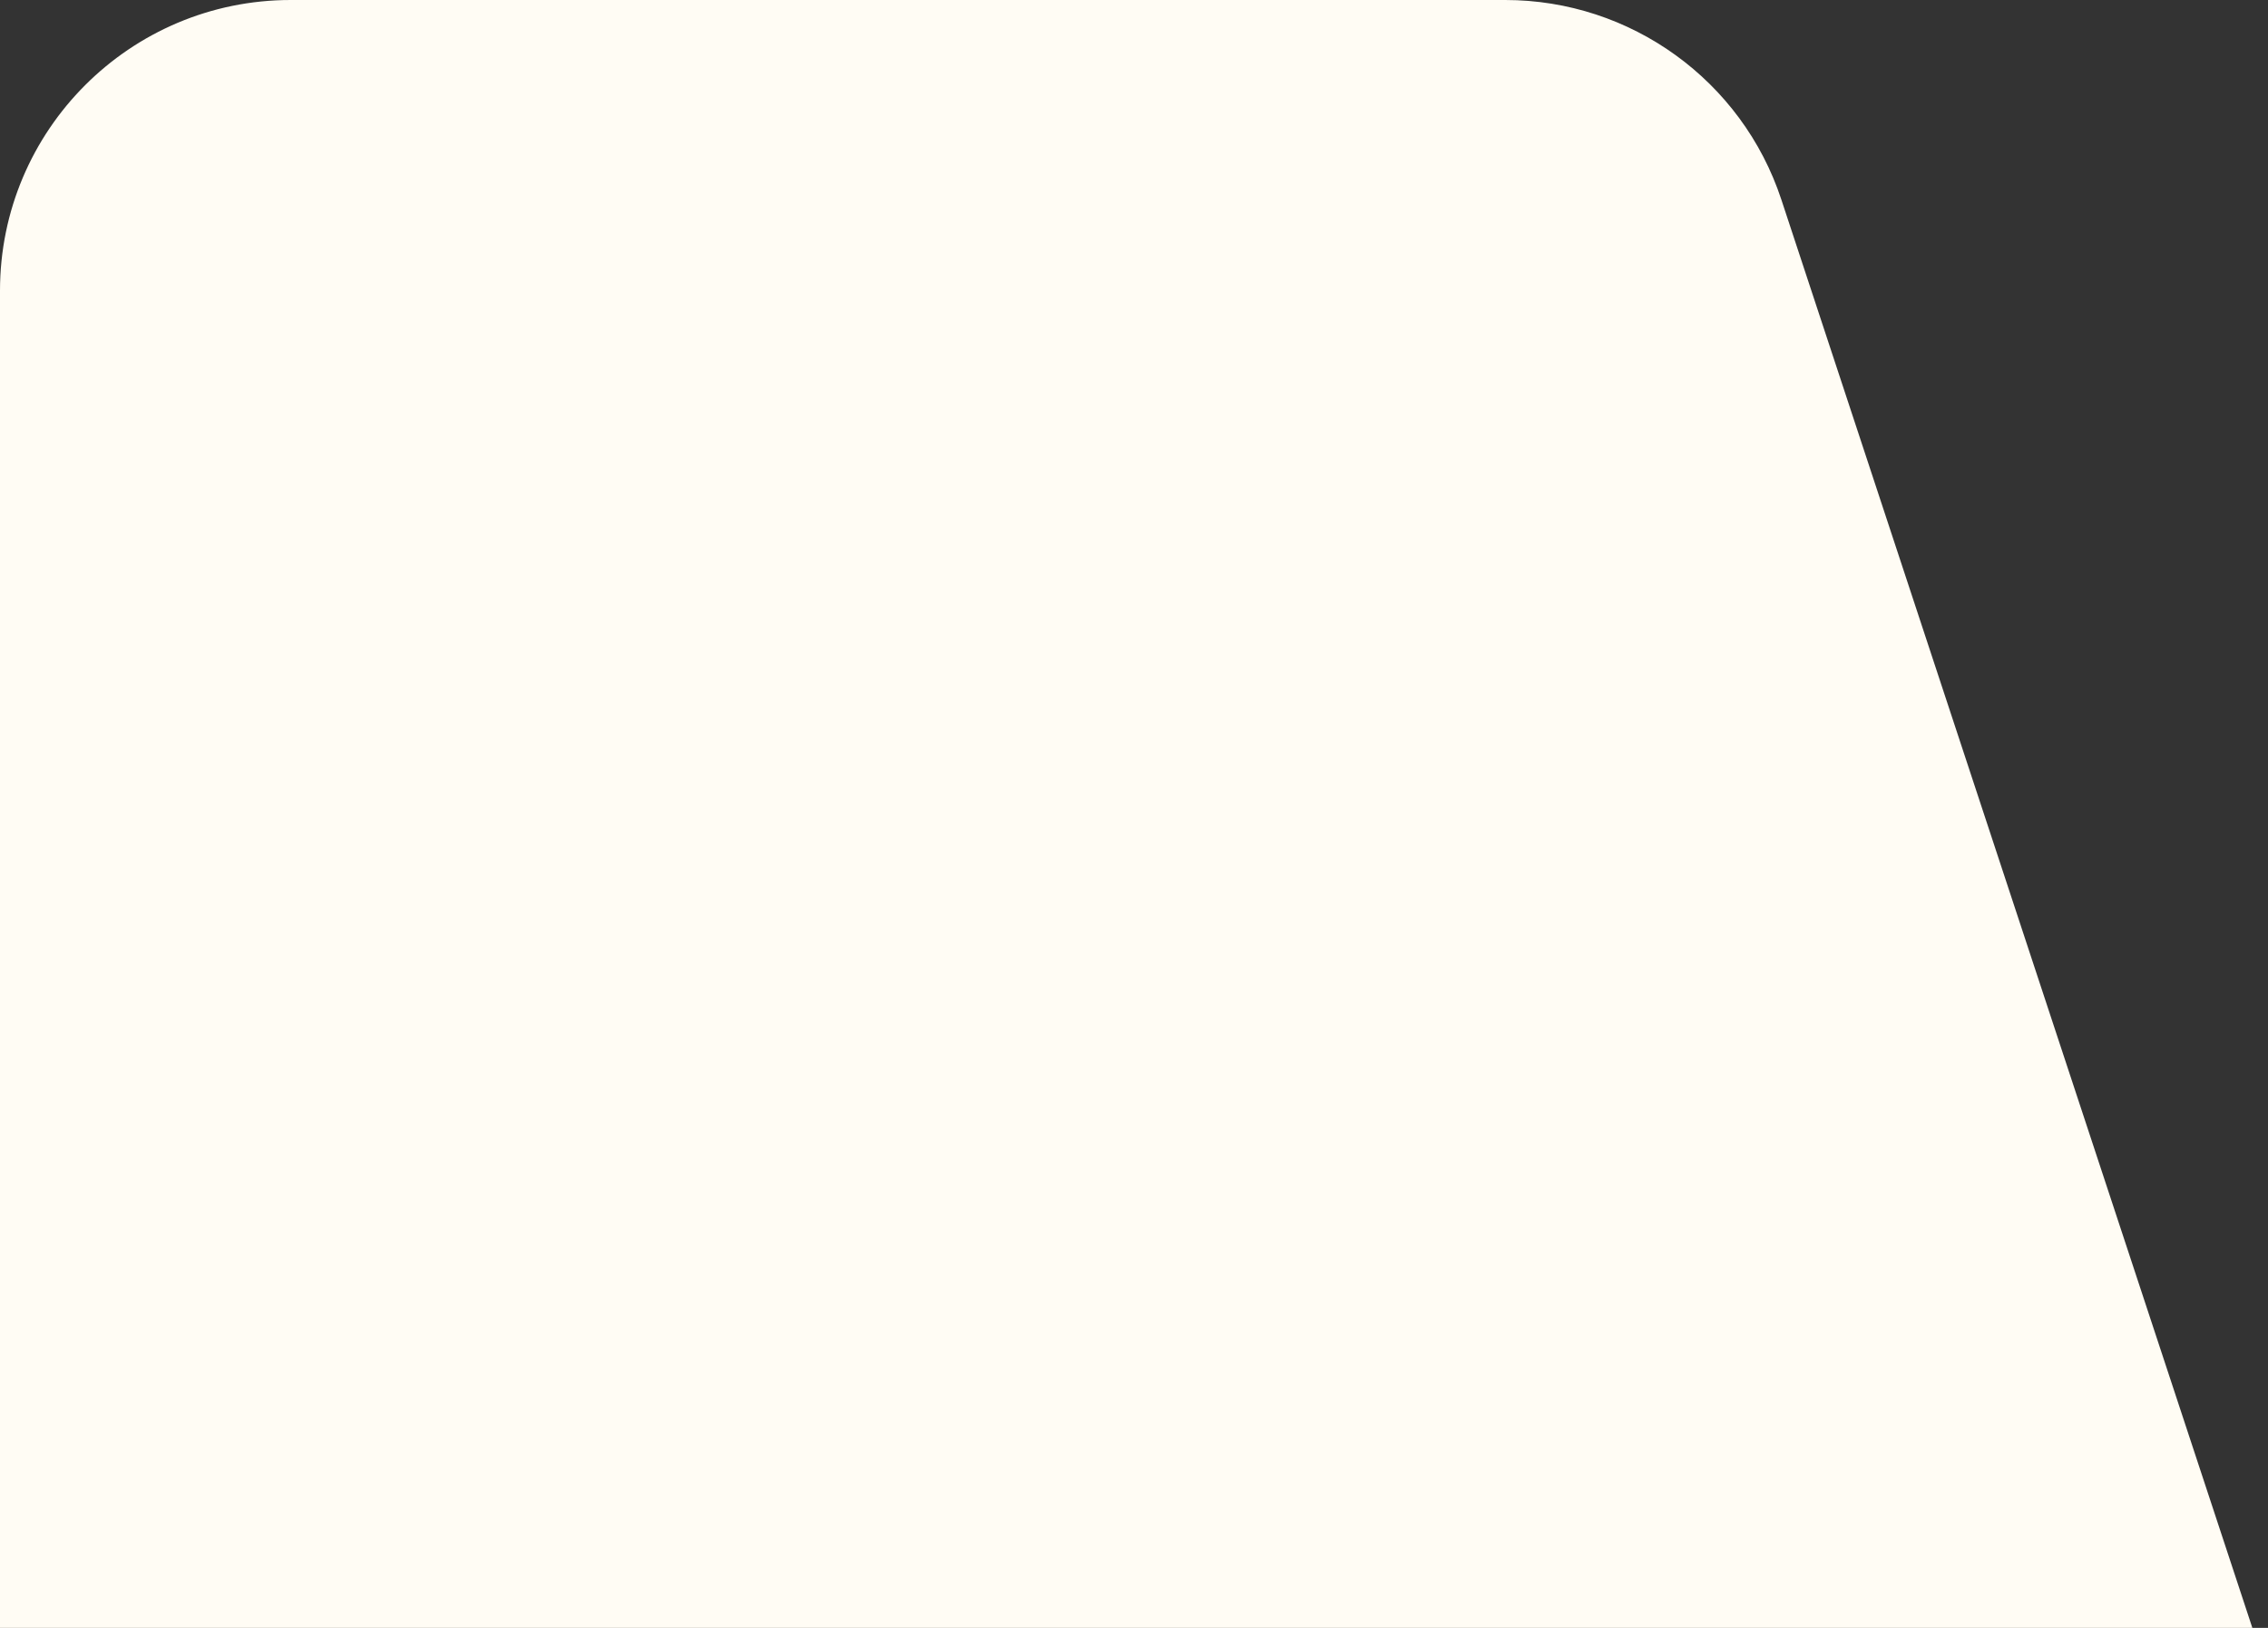 <?xml version="1.0" encoding="UTF-8"?> <svg xmlns="http://www.w3.org/2000/svg" width="78" height="56" viewBox="0 0 78 56" fill="none"><rect x="0" y="0" width="78" height="56" fill="#333333" stroke="none"/><path d="M51.767 0H10C4.477 0 0 4.477 0 10V56H77.462L61.264 6.869C59.913 2.77 56.084 0 51.767 0Z" fill="#FFFCF4"></path></svg> 